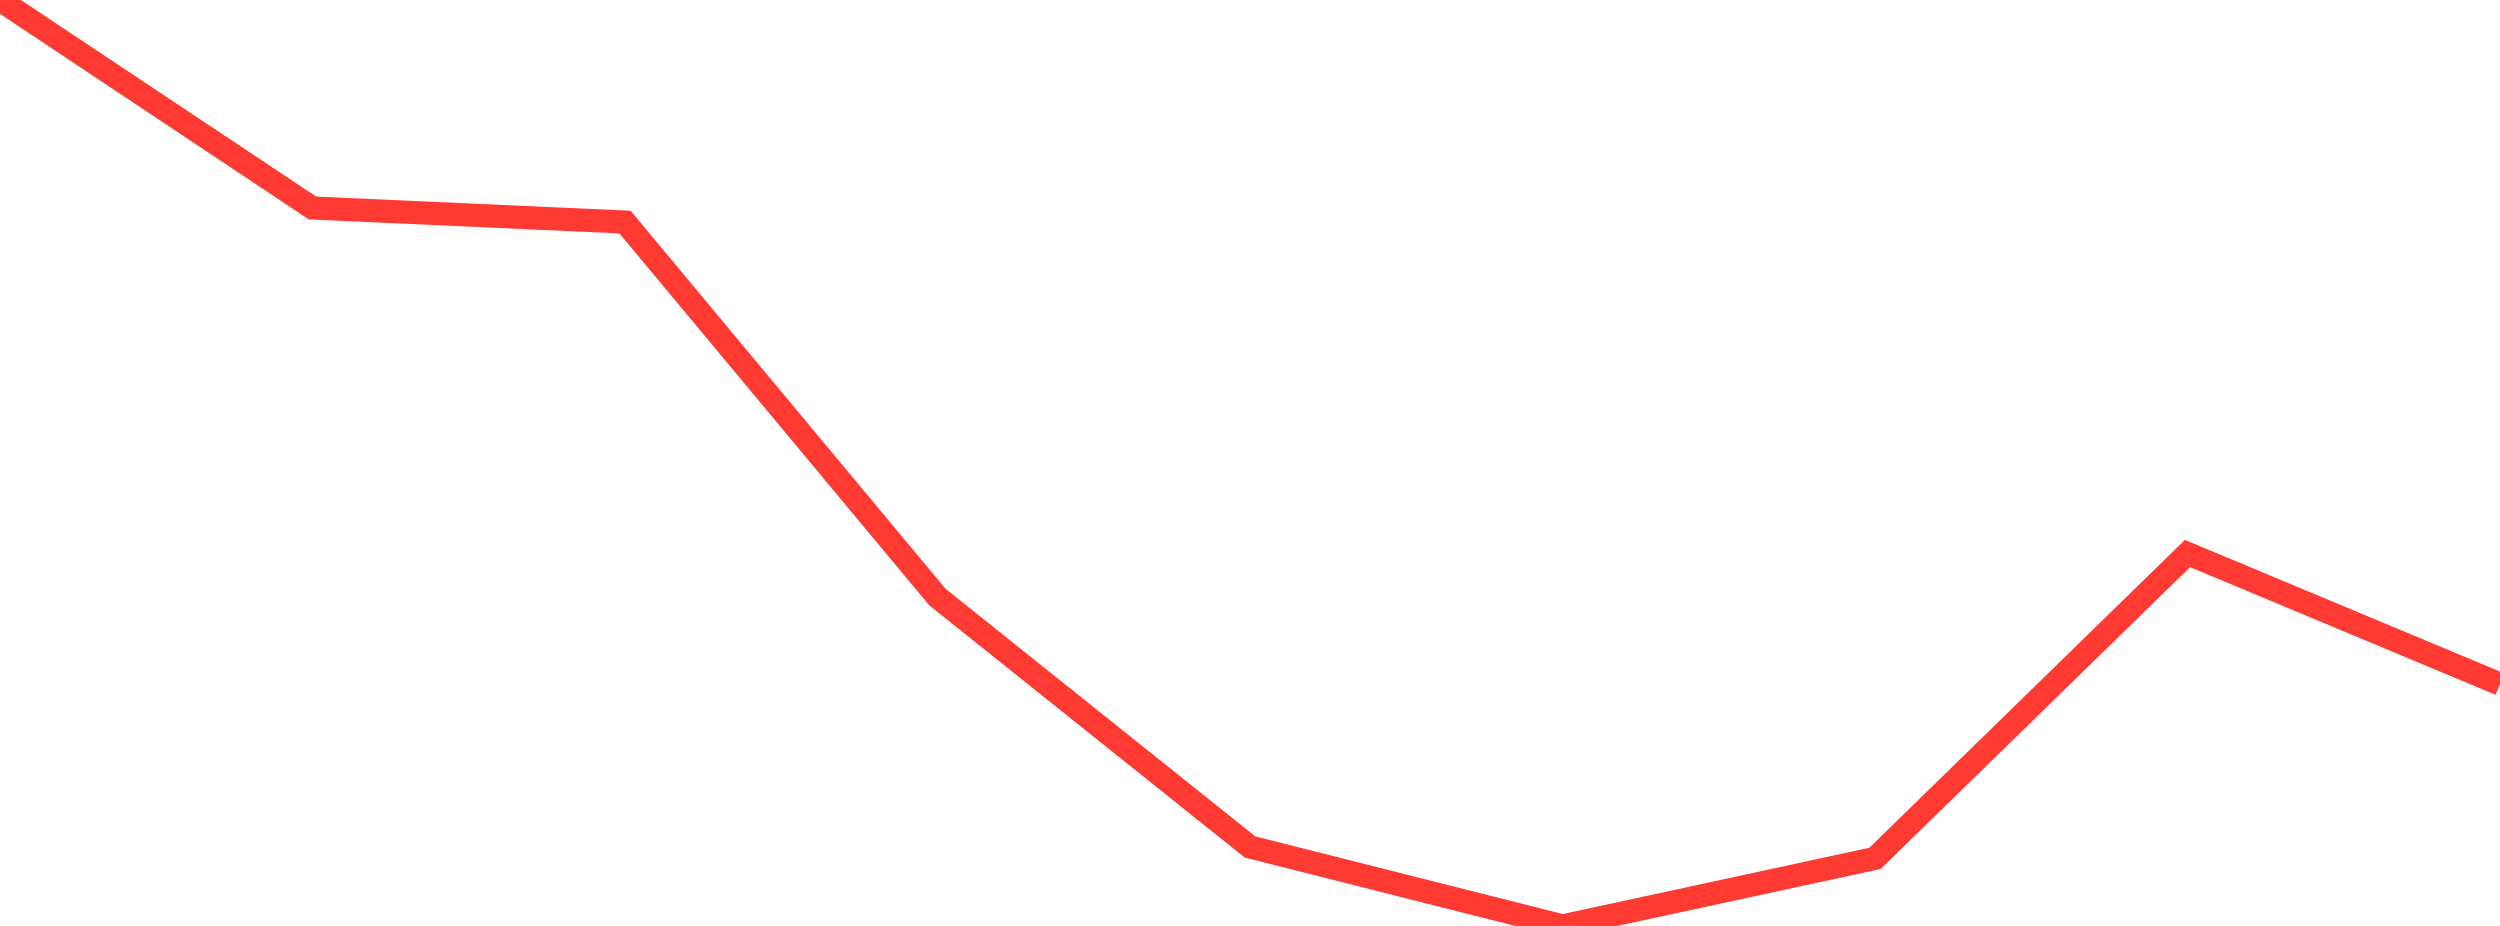 <?xml version="1.0" standalone="no"?>
<!DOCTYPE svg PUBLIC "-//W3C//DTD SVG 1.1//EN" "http://www.w3.org/Graphics/SVG/1.1/DTD/svg11.dtd">

<svg width="135" height="50" viewBox="0 0 135 50" preserveAspectRatio="none" 
  xmlns="http://www.w3.org/2000/svg"
  xmlns:xlink="http://www.w3.org/1999/xlink">


<polyline points="0.0, 0.0 16.875, 11.232 33.75, 11.991 50.625, 32.246 67.5, 45.736 84.375, 50.0 101.25, 46.352 118.125, 29.891 135.0, 36.941" fill="none" stroke="#ff3a33" stroke-width="1.25"/>

</svg>